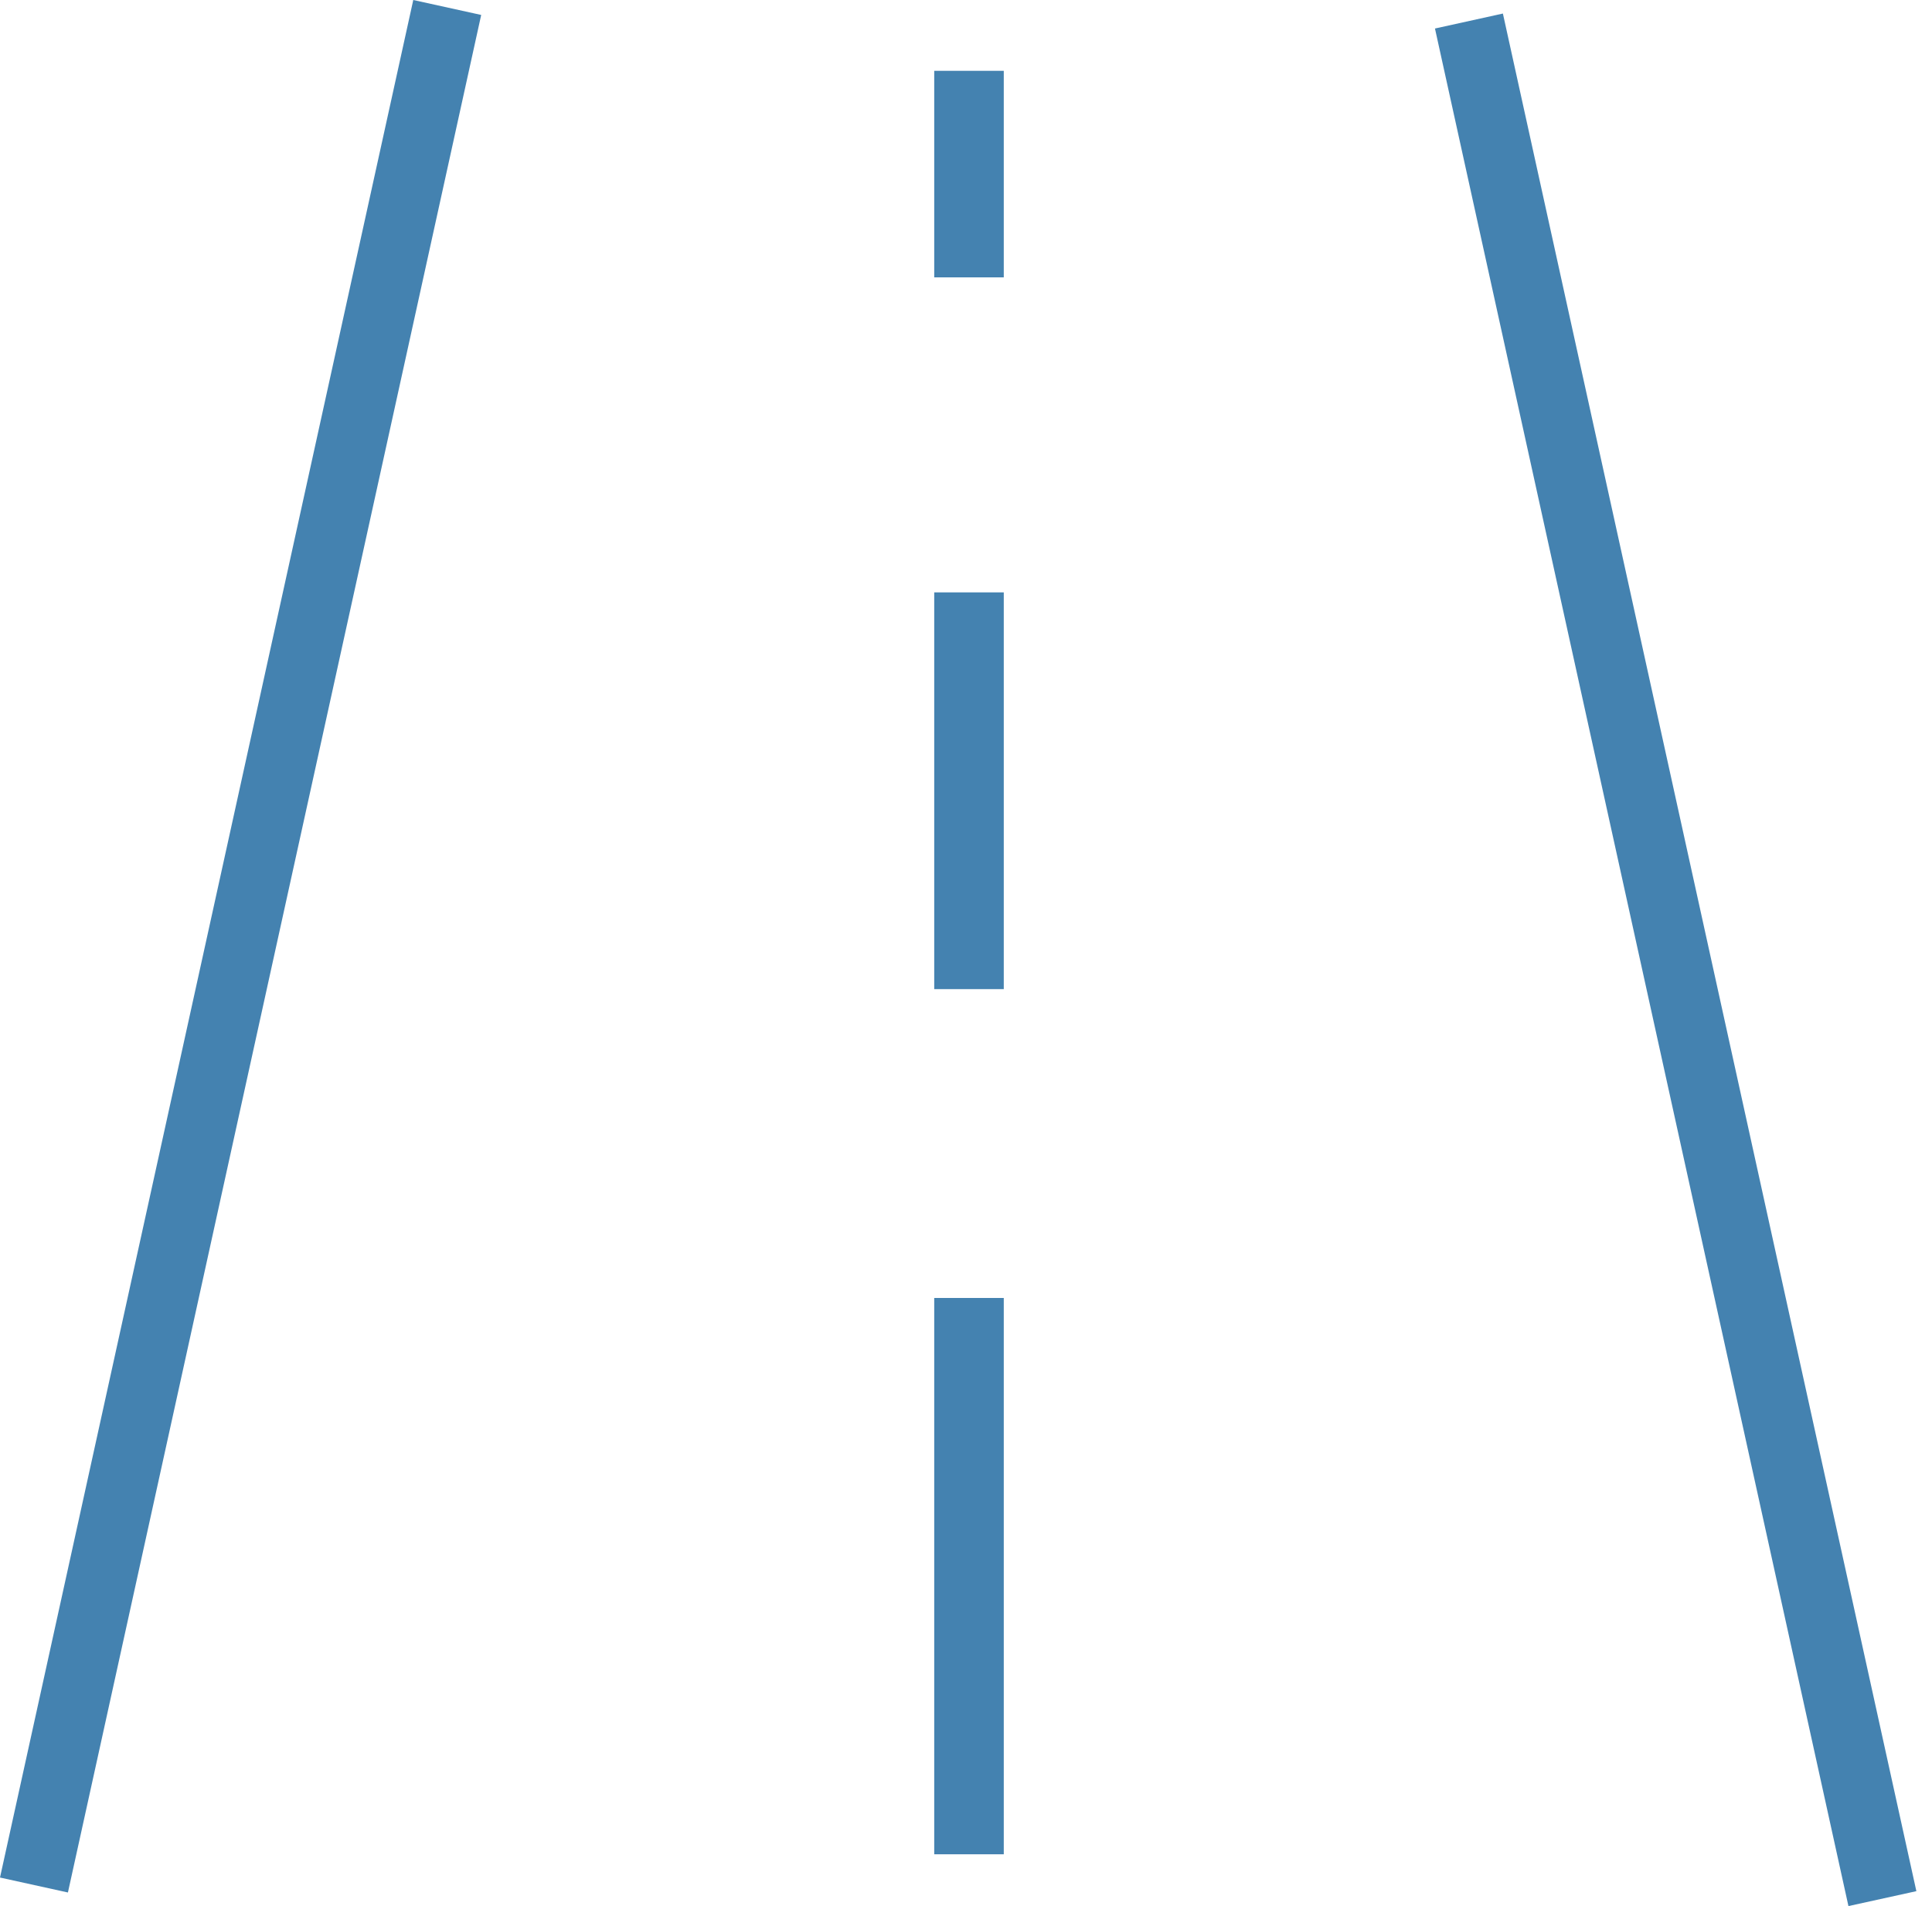 <svg height="75" viewBox="0 0 76 75" width="76" xmlns="http://www.w3.org/2000/svg"><path d="m16.257 0-16.257 73.877 2.672.588 16.257-73.877zm40.191 1.122 16.265 73.878 2.672-.587-16.265-73.88zm-19.698 9.792h2.736v-8.128h-2.736zm0 28.006h2.736v-15.612h-2.736zm0 34.042h2.736v-21.89h-2.736z" fill="#4482b0" fill-rule="evenodd"></path></svg>